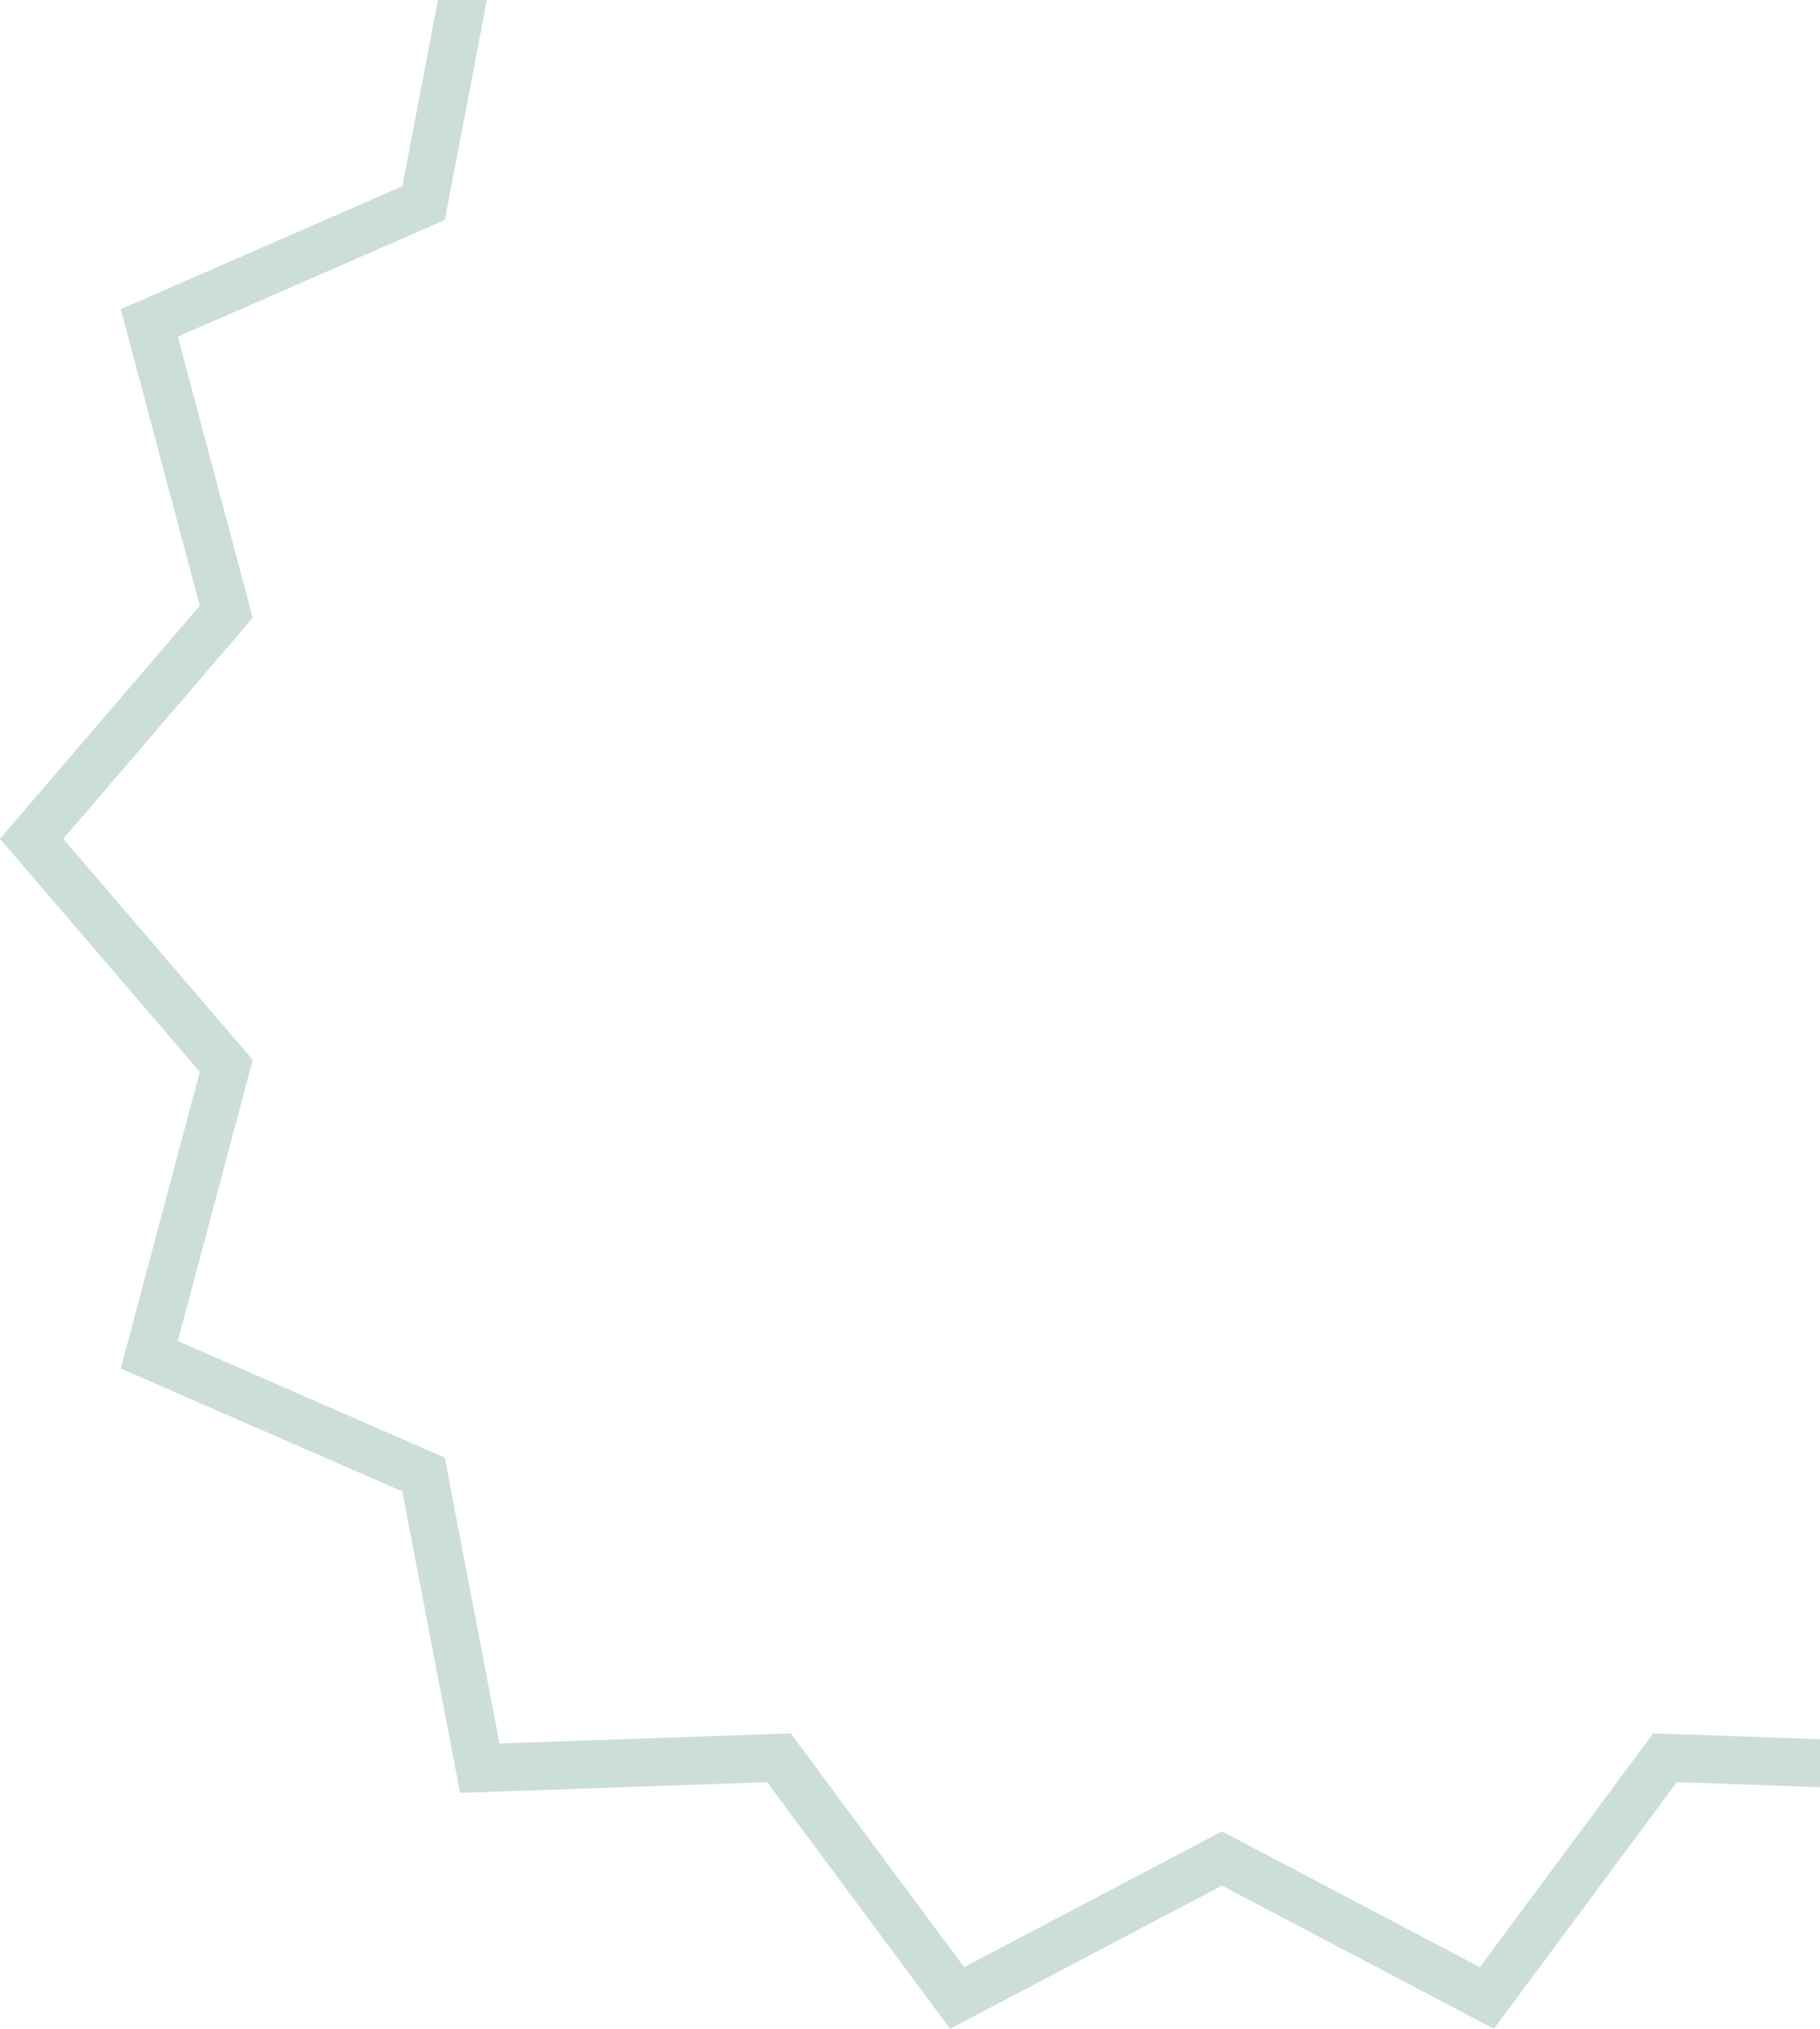 <svg width="140" height="156" viewBox="0 0 140 156" fill="none" xmlns="http://www.w3.org/2000/svg">
<path d="M114.912 156L93.998 144.991L73.085 156L59.01 137.038L35.387 137.861L30.951 114.684L9.29 105.225L15.368 82.421L0 64.5L15.368 46.579L9.29 23.775L30.951 14.316L35.387 -8.861L59.01 -8.038L73.085 -27L94.002 -15.991L114.915 -27L128.99 -8.038L152.613 -8.861L157.049 14.316L178.71 23.775L172.632 46.579L188 64.5L172.632 82.421L178.71 105.225L157.049 114.684L152.613 137.861L128.99 137.038L114.915 156H114.912ZM60.822 133.285L74.164 151.261L93.998 140.821L113.832 151.261L127.174 133.285L149.574 134.063L153.781 112.082L174.318 103.114L168.554 81.495L183.127 64.5L168.554 47.505L174.318 25.886L153.781 16.918L149.574 -5.063L127.174 -4.285L113.832 -22.261L93.998 -11.821L74.164 -22.261L60.822 -4.285L38.422 -5.063L34.215 16.918L13.679 25.886L19.442 47.505L4.869 64.5L19.442 81.495L13.679 103.114L34.215 112.082L38.422 134.063L60.822 133.285Z" fill="#CCDEDA"/>
</svg>
